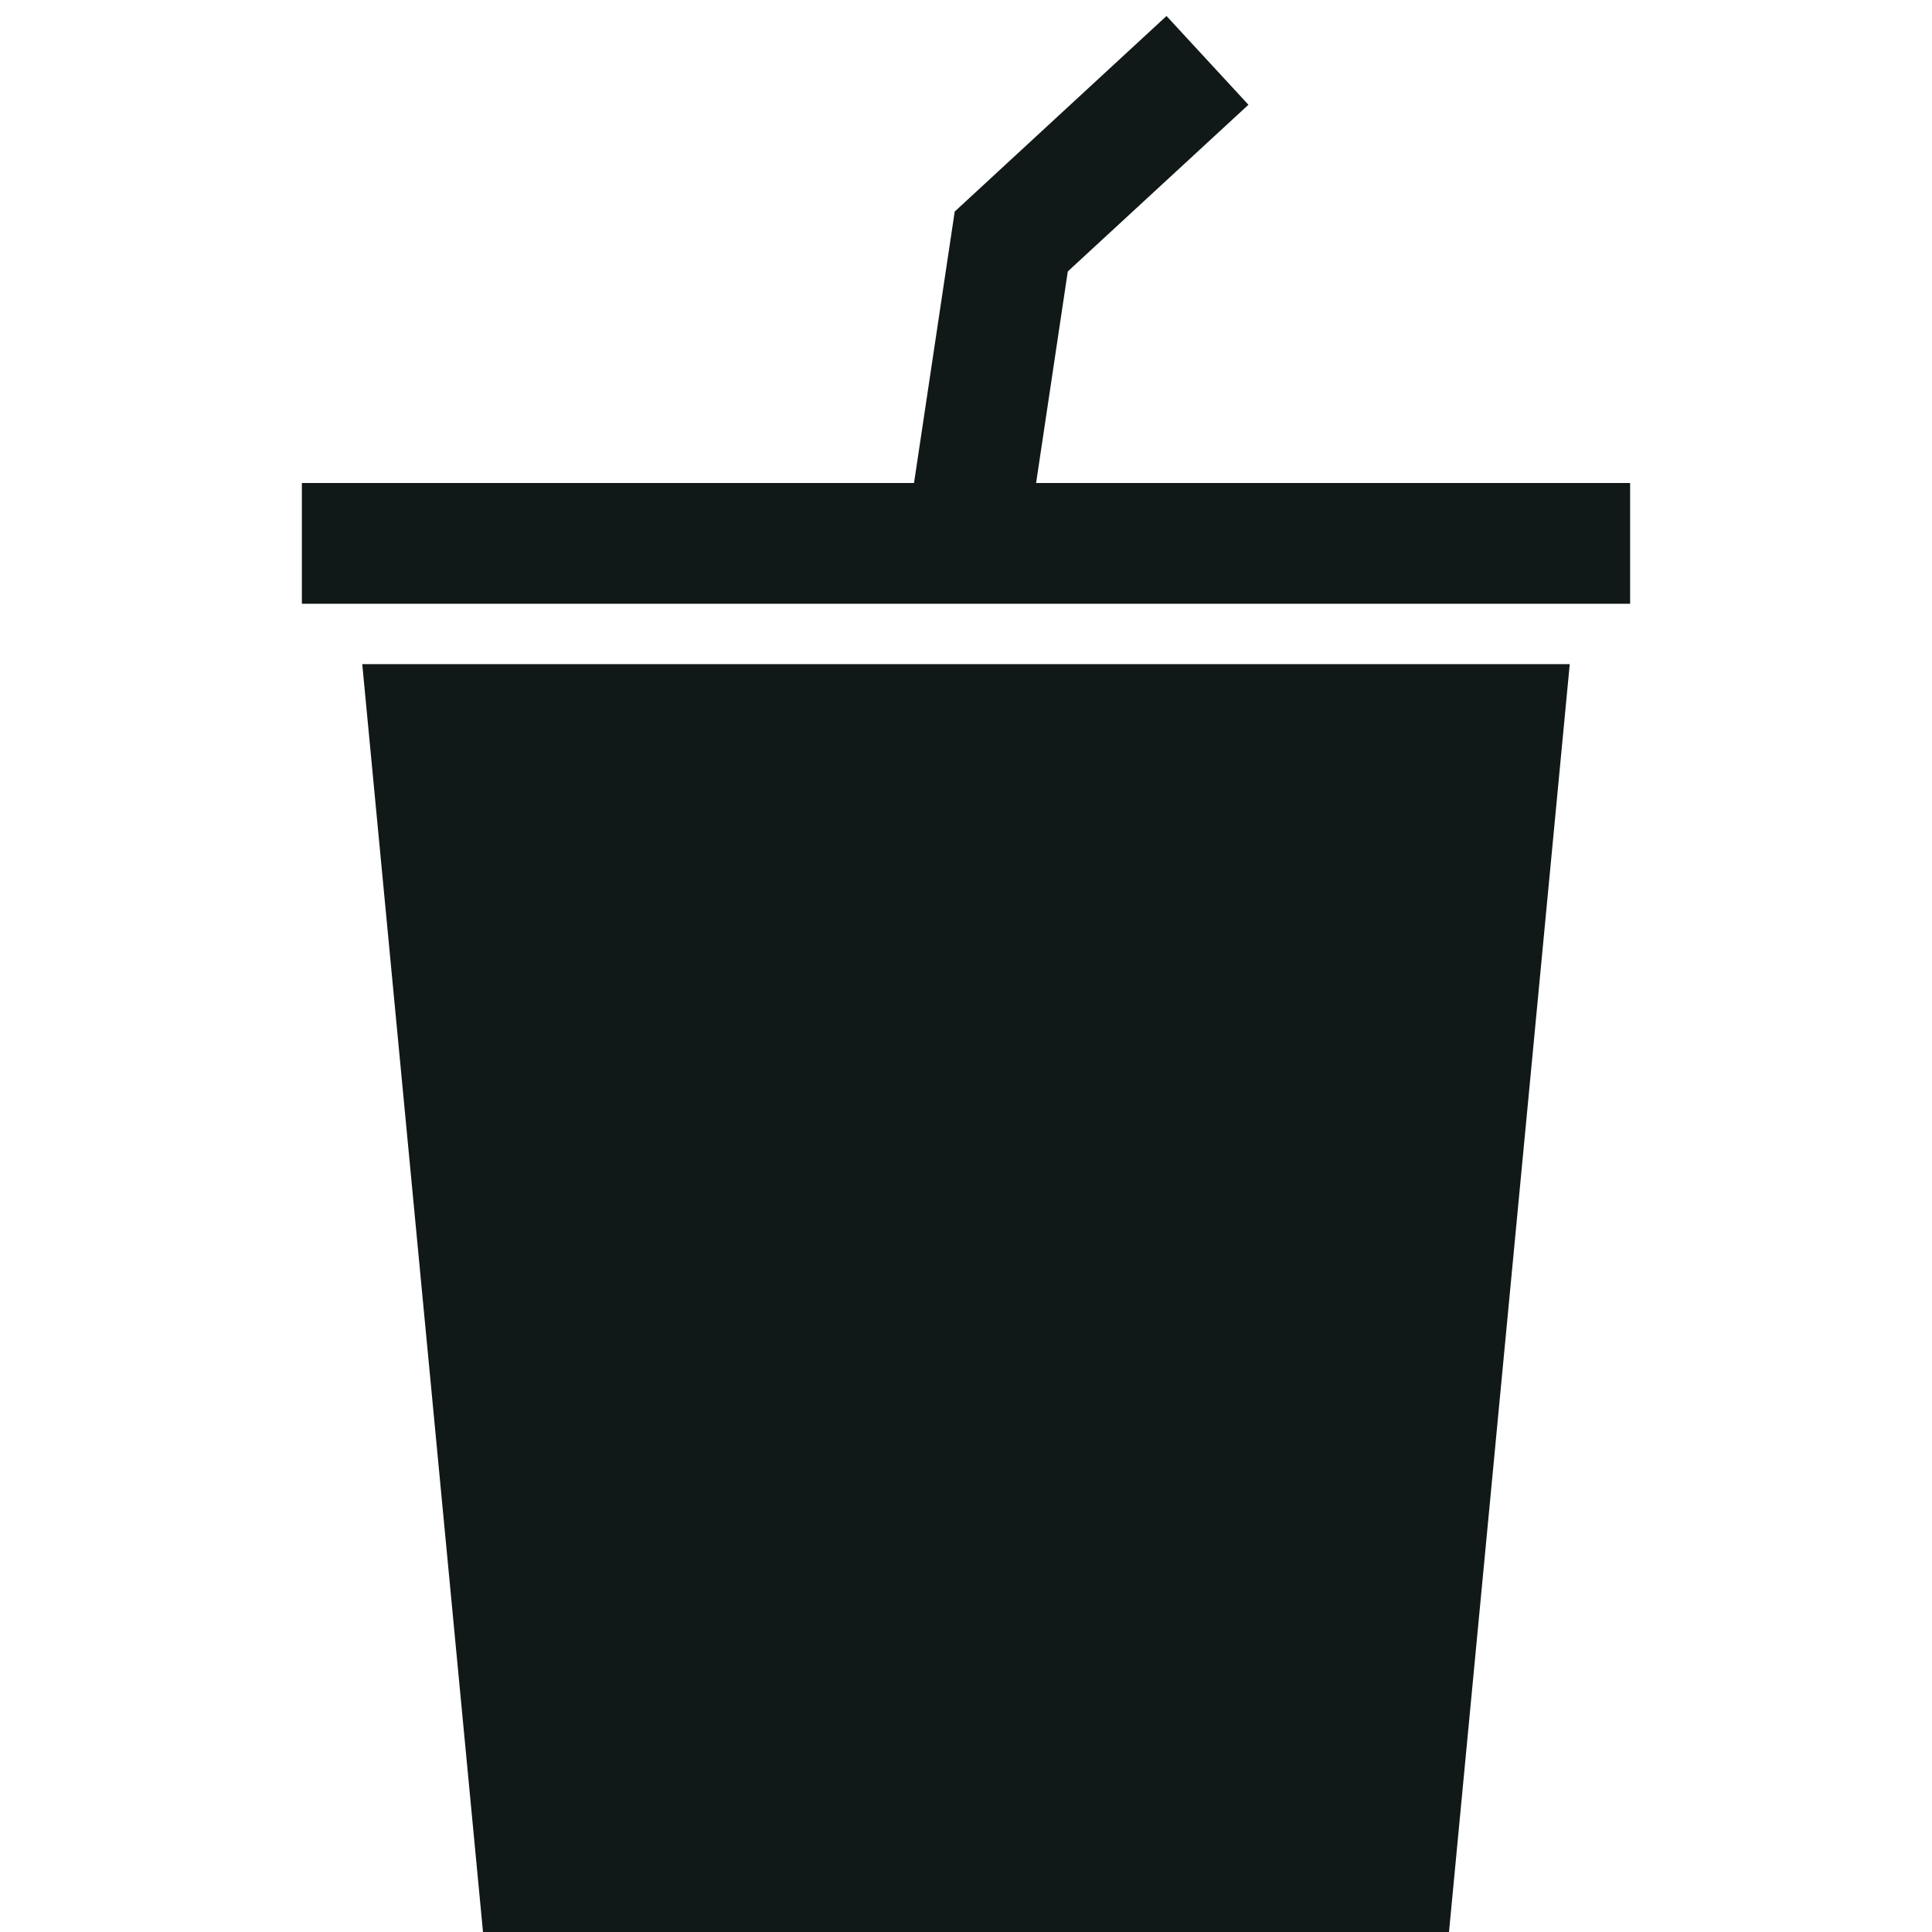 <?xml version="1.0" encoding="utf-8"?><!-- Скачано с сайта svg4.ru / Downloaded from svg4.ru -->
<svg version="1.1" id="Uploaded to svgrepo.com" xmlns="http://www.w3.org/2000/svg" xmlns:xlink="http://www.w3.org/1999/xlink" 
	 width="800px" height="800px" viewBox="0 0 32 32" xml:space="preserve">
<style type="text/css">
	.sharpcorners_een{fill:#111918;}
</style>
<path class="sharpcorners_een" d="M6,11h20l-2,21H8L6,11z M17.161,8l0.525-3.504l2.992-2.761l-1.357-1.47l-3.508,3.239L15.139,8H5v2
	h22V8H17.161z"/>
</svg>